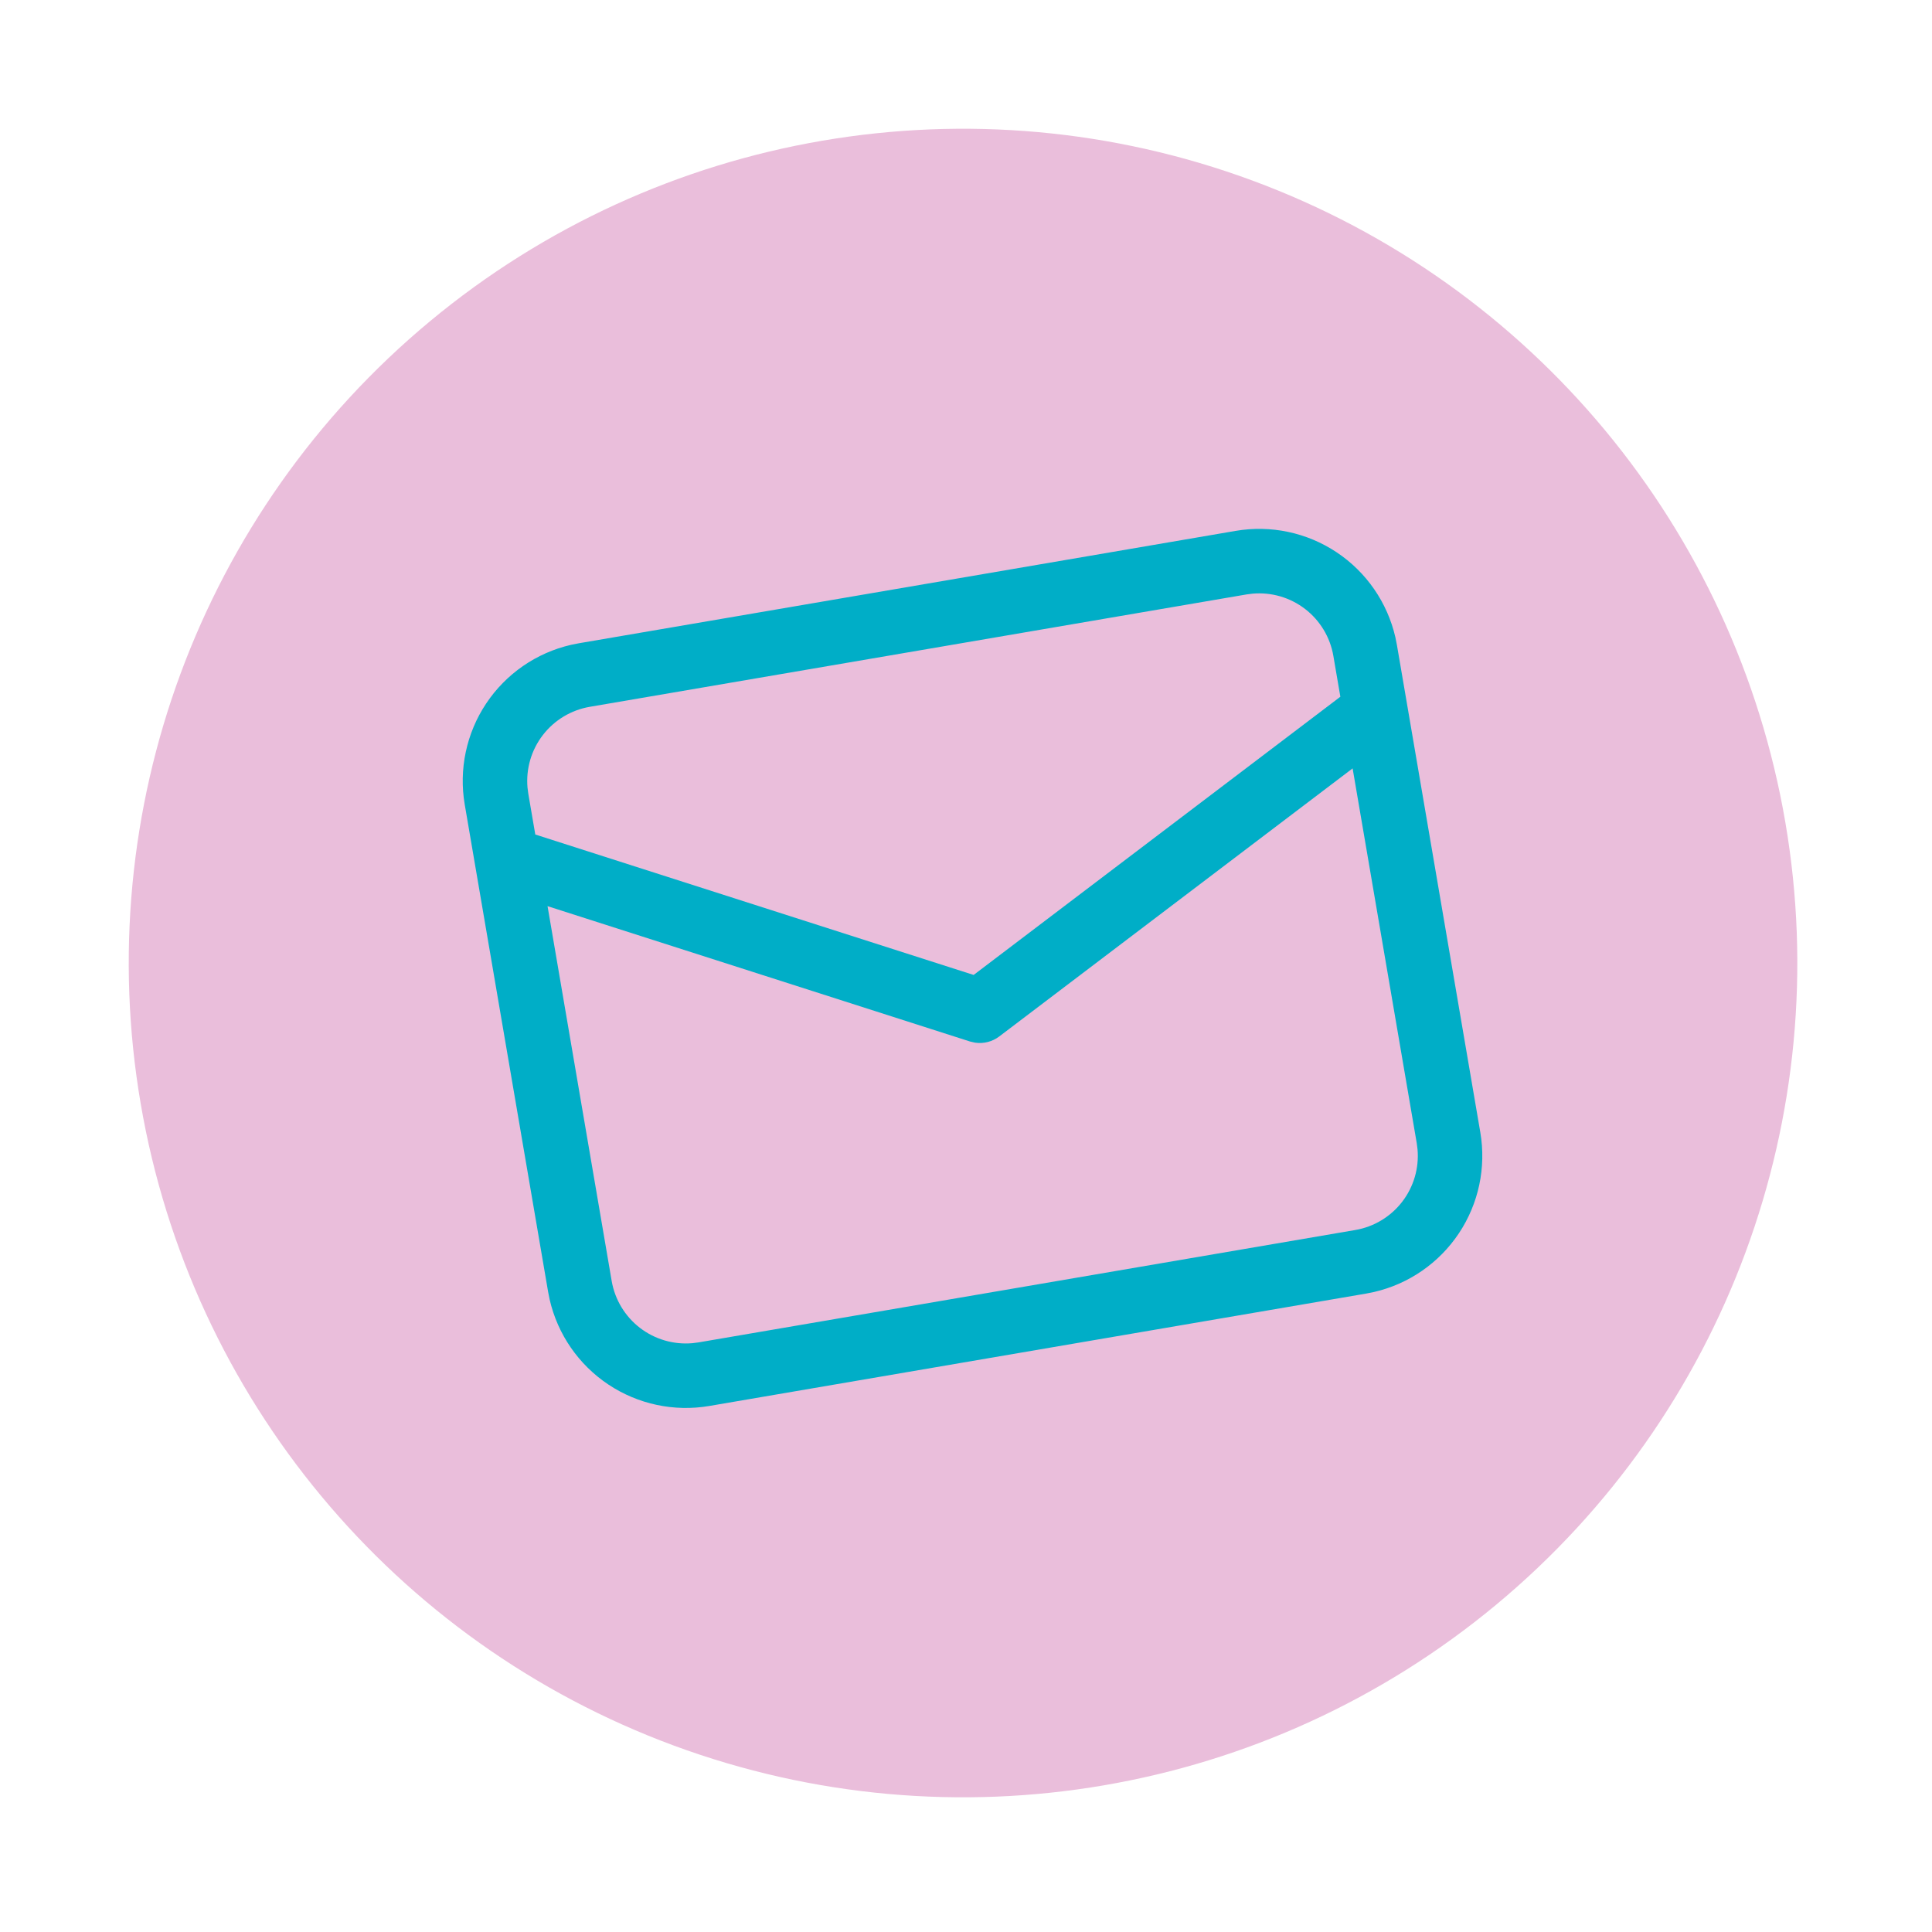 <?xml version="1.0" encoding="UTF-8"?> <svg xmlns="http://www.w3.org/2000/svg" width="286" height="286" viewBox="0 0 286 286" fill="none"> <circle cx="142.56" cy="142.56" r="123.5" transform="rotate(-9.71 142.56 142.56)" fill="#EABEDB"></circle> <path d="M85.694 95.224L182.917 78.588C188.124 77.696 193.475 78.831 197.871 81.76C202.268 84.688 205.377 89.188 206.562 94.336L206.791 95.485L219.134 167.618C220.025 172.825 218.89 178.176 215.962 182.573C213.033 186.969 208.533 190.079 203.385 191.263L202.236 191.492L105.013 208.128C99.806 209.019 94.455 207.885 90.059 204.956C85.662 202.028 82.552 197.528 81.368 192.38L81.139 191.231L68.796 119.097C67.905 113.89 69.04 108.54 71.968 104.143C74.897 99.746 79.397 96.637 84.545 95.453L85.694 95.224L182.917 78.588L85.694 95.224ZM200.232 113.748L147.922 153.43C147.416 153.814 146.837 154.093 146.221 154.251C145.605 154.408 144.964 154.441 144.335 154.347L143.582 154.173L81.055 134.141L90.548 189.621C91.019 192.376 92.51 194.852 94.722 196.56C96.935 198.267 99.709 199.079 102.493 198.836L103.403 198.719L200.626 182.083C203.382 181.612 205.86 180.12 207.567 177.906C209.274 175.692 210.086 172.917 209.841 170.132L209.725 169.228L200.232 113.748V113.748ZM184.527 87.996L87.304 104.632C84.549 105.104 82.072 106.594 80.365 108.807C78.658 111.02 77.845 113.794 78.088 116.578L78.205 117.487L79.24 123.534L144.13 144.324L198.417 103.141L197.382 97.095C196.91 94.339 195.419 91.862 193.205 90.154C190.991 88.447 188.215 87.636 185.43 87.88L184.527 87.996Z" fill="#00AEC7"></path> </svg> 